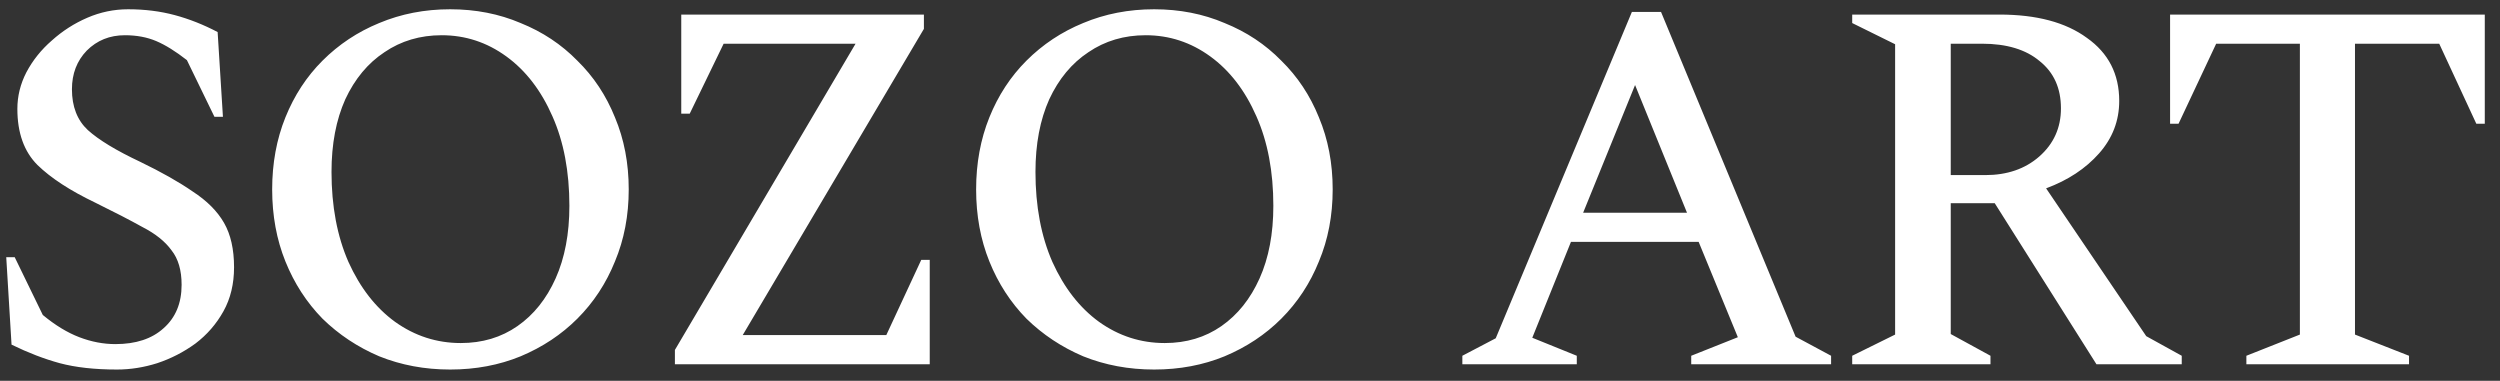 <svg width="151" height="23" viewBox="0 0 151 23" fill="none" xmlns="http://www.w3.org/2000/svg">
<rect x="0" y="0" width="151" height="23" fill="#333333" stroke="none"/>
<path d="M7.065 22.32C5.721 22.32 4.569 22.192 3.609 21.936C2.67 21.68 1.7 21.307 0.697 20.816L0.377 15.536H0.889L2.585 19.024C3.332 19.643 4.068 20.091 4.793 20.368C5.518 20.645 6.244 20.784 6.969 20.784C8.206 20.784 9.177 20.464 9.881 19.824C10.607 19.184 10.969 18.309 10.969 17.2C10.969 16.325 10.767 15.632 10.361 15.12C9.977 14.587 9.39 14.117 8.601 13.712C7.833 13.285 6.884 12.795 5.753 12.24C4.238 11.515 3.076 10.757 2.265 9.968C1.454 9.157 1.049 8.027 1.049 6.576C1.049 5.808 1.23 5.072 1.593 4.368C1.977 3.643 2.489 3.003 3.129 2.448C3.769 1.872 4.484 1.413 5.273 1.072C6.062 0.731 6.884 0.56 7.737 0.56C8.74 0.56 9.678 0.677 10.553 0.912C11.428 1.147 12.292 1.488 13.145 1.936L13.465 7.056H12.953L11.289 3.632C10.607 3.099 9.988 2.715 9.433 2.48C8.878 2.245 8.249 2.128 7.545 2.128C6.628 2.128 5.86 2.437 5.241 3.056C4.644 3.675 4.345 4.453 4.345 5.392C4.345 6.437 4.665 7.259 5.305 7.856C5.966 8.453 7.022 9.093 8.473 9.776C9.753 10.395 10.809 10.992 11.641 11.568C12.495 12.123 13.124 12.752 13.529 13.456C13.934 14.16 14.137 15.056 14.137 16.144C14.137 17.147 13.924 18.032 13.497 18.8C13.07 19.568 12.505 20.219 11.801 20.752C11.097 21.264 10.329 21.659 9.497 21.936C8.686 22.192 7.876 22.32 7.065 22.32ZM27.191 22.32C25.655 22.32 24.226 22.053 22.903 21.52C21.602 20.965 20.461 20.208 19.479 19.248C18.519 18.267 17.773 17.115 17.239 15.792C16.706 14.469 16.439 13.019 16.439 11.44C16.439 9.861 16.706 8.411 17.239 7.088C17.773 5.765 18.519 4.624 19.479 3.664C20.461 2.683 21.602 1.925 22.903 1.392C24.226 0.837 25.655 0.56 27.191 0.56C28.727 0.56 30.146 0.837 31.447 1.392C32.77 1.925 33.911 2.683 34.871 3.664C35.853 4.624 36.61 5.765 37.143 7.088C37.698 8.411 37.975 9.861 37.975 11.44C37.975 13.019 37.698 14.469 37.143 15.792C36.61 17.115 35.853 18.267 34.871 19.248C33.911 20.208 32.77 20.965 31.447 21.52C30.146 22.053 28.727 22.32 27.191 22.32ZM27.831 20.72C29.133 20.72 30.274 20.379 31.255 19.696C32.237 19.013 33.005 18.053 33.559 16.816C34.114 15.579 34.391 14.117 34.391 12.432C34.391 10.363 34.05 8.56 33.367 7.024C32.685 5.467 31.757 4.261 30.583 3.408C29.41 2.555 28.109 2.128 26.679 2.128C25.378 2.128 24.226 2.469 23.223 3.152C22.221 3.813 21.431 4.763 20.855 6C20.301 7.237 20.023 8.699 20.023 10.384C20.023 12.453 20.365 14.267 21.047 15.824C21.751 17.381 22.69 18.587 23.863 19.44C25.058 20.293 26.381 20.72 27.831 20.72ZM40.764 22V21.136L51.676 2.64H43.708L41.66 6.864H41.148V0.88H55.804V1.744L44.86 20.24H53.532L55.644 15.696H56.156V22H40.764ZM69.71 22.32C68.174 22.32 66.745 22.053 65.422 21.52C64.121 20.965 62.98 20.208 61.998 19.248C61.038 18.267 60.291 17.115 59.758 15.792C59.225 14.469 58.958 13.019 58.958 11.44C58.958 9.861 59.225 8.411 59.758 7.088C60.291 5.765 61.038 4.624 61.998 3.664C62.98 2.683 64.121 1.925 65.422 1.392C66.745 0.837 68.174 0.56 69.71 0.56C71.246 0.56 72.665 0.837 73.966 1.392C75.289 1.925 76.43 2.683 77.39 3.664C78.371 4.624 79.129 5.765 79.662 7.088C80.217 8.411 80.494 9.861 80.494 11.44C80.494 13.019 80.217 14.469 79.662 15.792C79.129 17.115 78.371 18.267 77.39 19.248C76.43 20.208 75.289 20.965 73.966 21.52C72.665 22.053 71.246 22.32 69.71 22.32ZM70.35 20.72C71.651 20.72 72.793 20.379 73.774 19.696C74.755 19.013 75.523 18.053 76.078 16.816C76.633 15.579 76.91 14.117 76.91 12.432C76.91 10.363 76.569 8.56 75.886 7.024C75.204 5.467 74.275 4.261 73.102 3.408C71.929 2.555 70.627 2.128 69.198 2.128C67.897 2.128 66.745 2.469 65.742 3.152C64.74 3.813 63.95 4.763 63.374 6C62.819 7.237 62.542 8.699 62.542 10.384C62.542 12.453 62.883 14.267 63.566 15.824C64.27 17.381 65.209 18.587 66.382 19.44C67.577 20.293 68.9 20.72 70.35 20.72ZM88.326 22V21.488L90.342 20.432L98.566 0.72H100.326L108.454 20.336L110.598 21.488V22H102.15V21.488L104.966 20.368L102.598 14.608H94.886L92.55 20.4L95.238 21.488V22H88.326ZM95.622 12.848H101.894L98.758 5.136L95.622 12.848ZM111.873 22V21.488L114.465 20.208V2.672L111.873 1.392V0.88H120.769C123.009 0.88 124.769 1.349 126.049 2.288C127.35 3.205 128.001 4.475 128.001 6.096C128.001 7.291 127.596 8.347 126.785 9.264C125.974 10.181 124.908 10.885 123.585 11.376L129.633 20.304L131.777 21.488V22H126.625L120.481 12.272H117.825V20.176L120.225 21.488V22H111.873ZM119.713 2.64H117.825V10.576H119.905C121.228 10.576 122.316 10.203 123.169 9.456C124.044 8.688 124.481 7.717 124.481 6.544C124.481 5.328 124.054 4.379 123.201 3.696C122.369 2.992 121.206 2.64 119.713 2.64ZM135.681 22V21.488L138.913 20.208V2.64H133.857L131.585 7.472H131.073V0.88H150.081V7.472H149.569L147.329 2.64H142.241V20.208L145.505 21.488V22H135.681Z" fill="white"/>
</svg>
